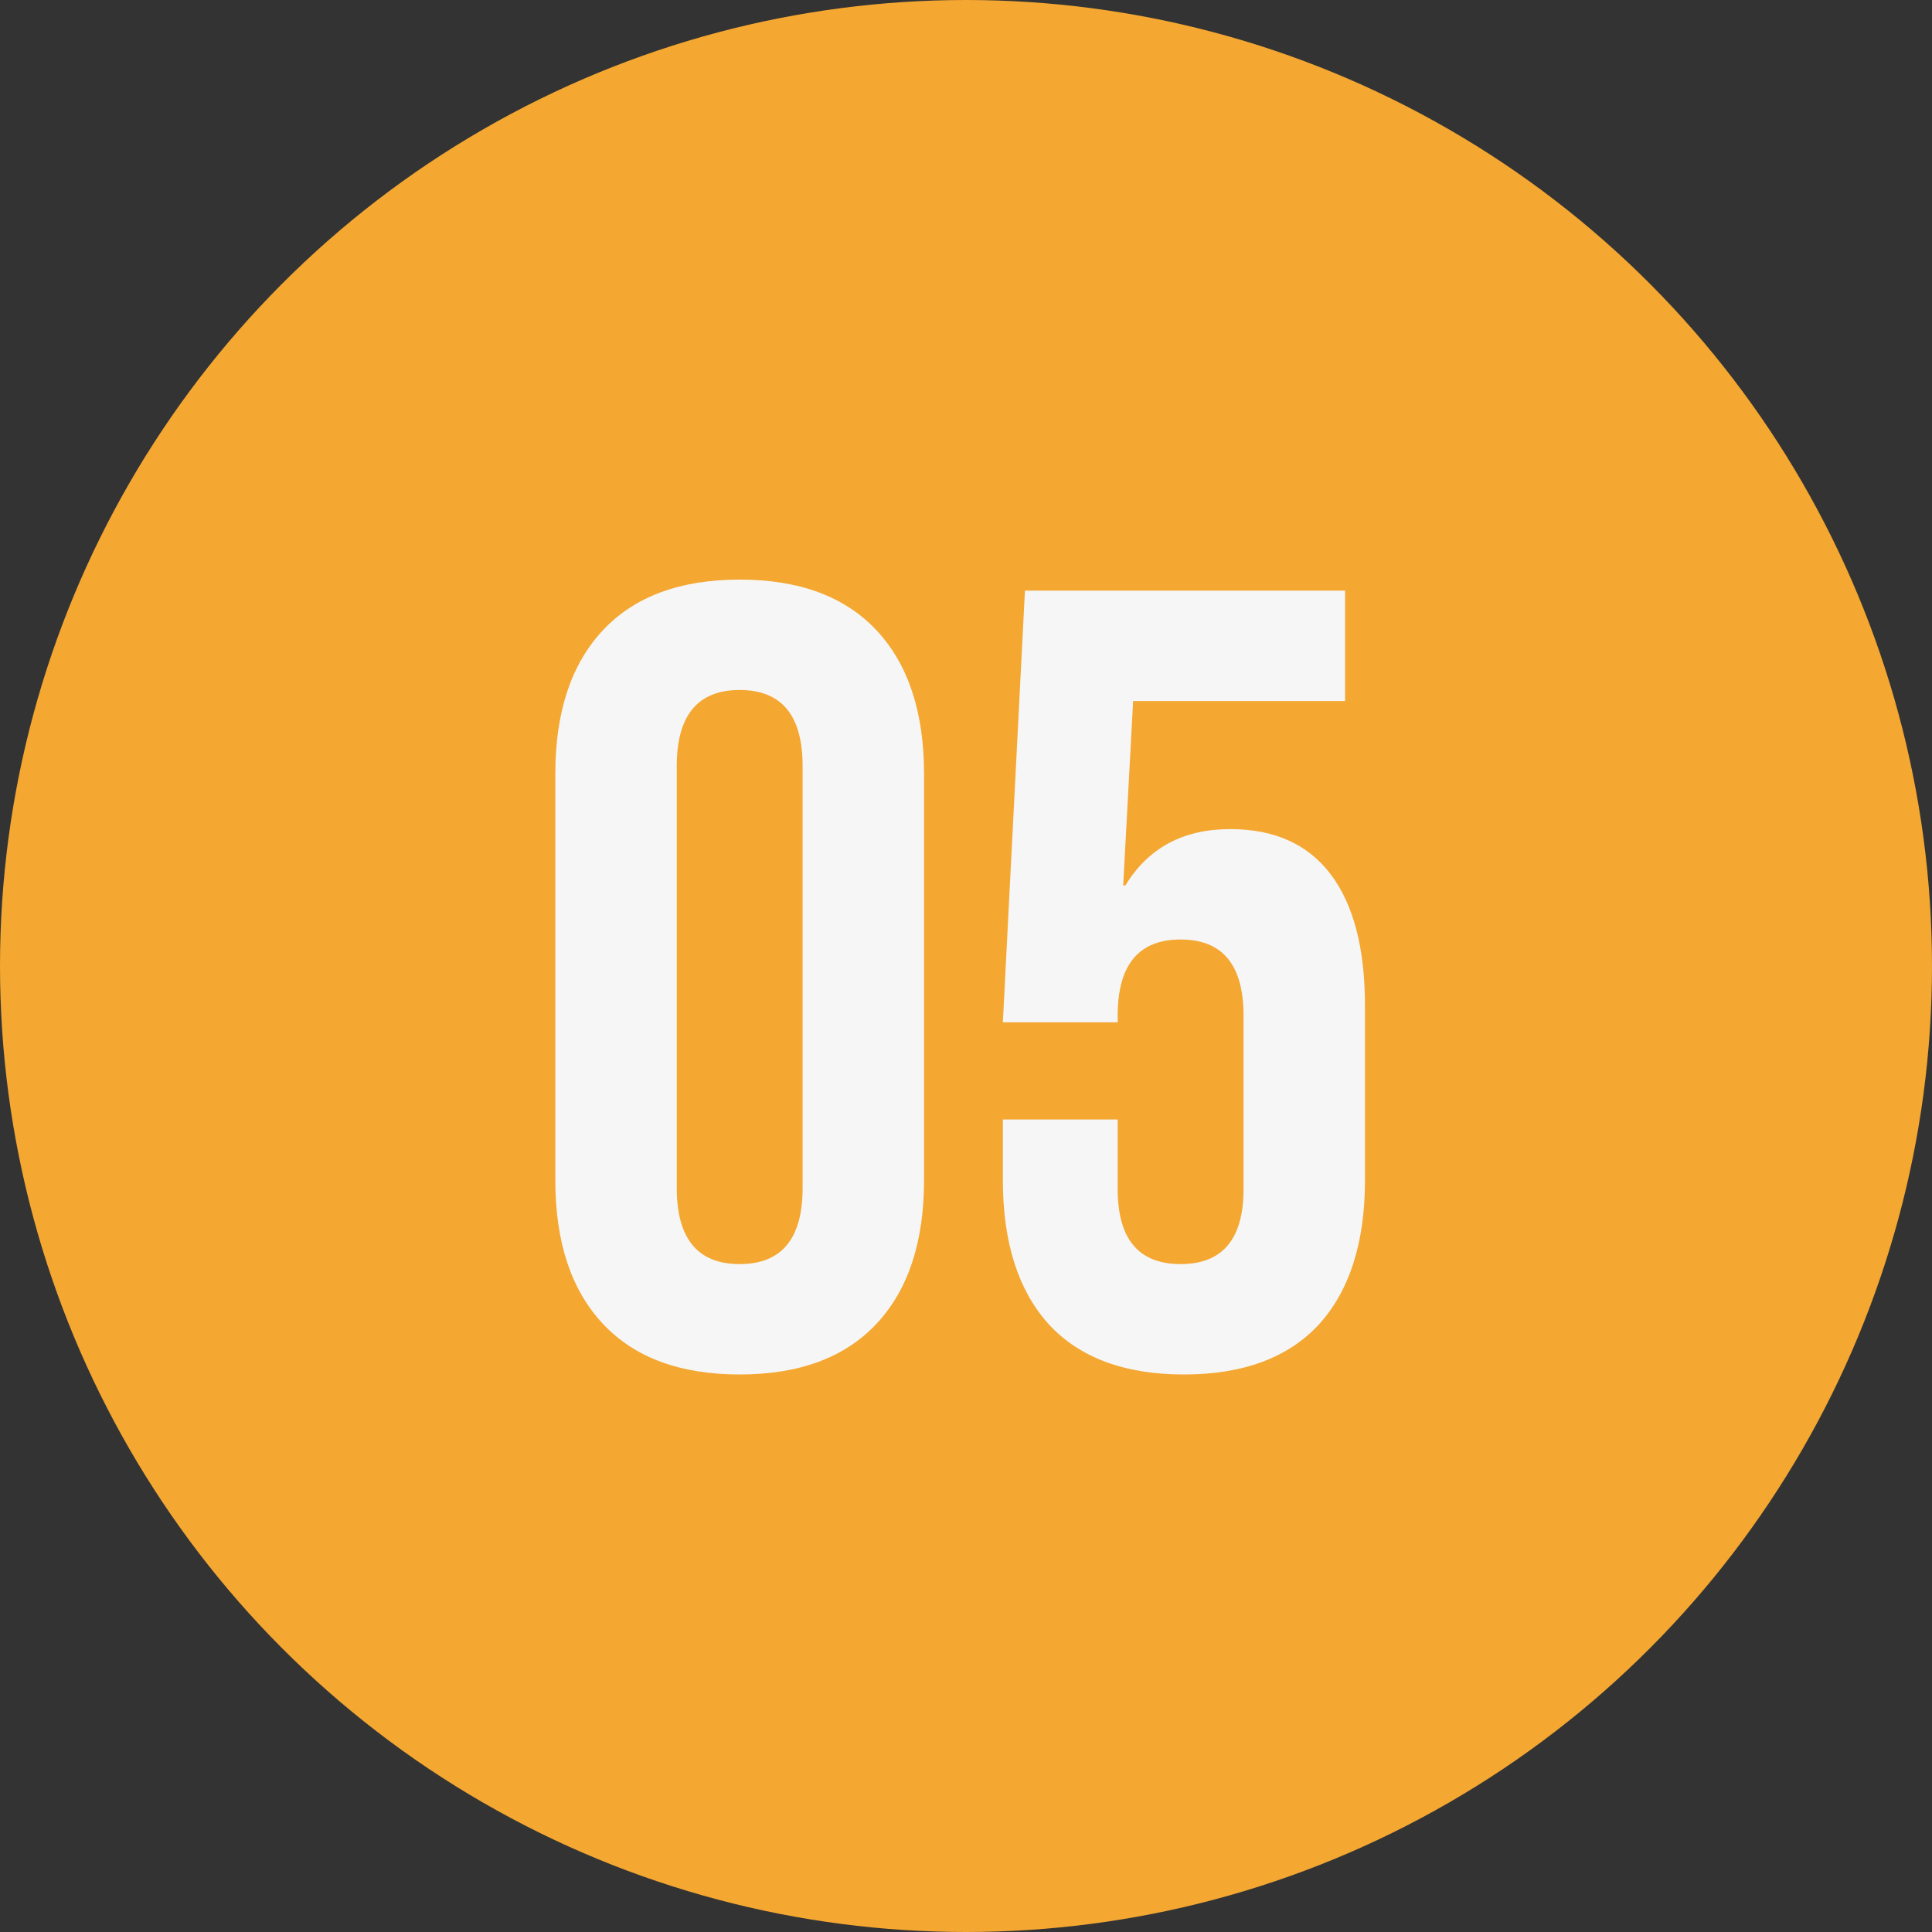 <?xml version="1.0" encoding="UTF-8"?> <svg xmlns="http://www.w3.org/2000/svg" width="350" height="350" viewBox="0 0 350 350" fill="none"><rect x="0" y="0" width="350" height="350" fill="#333333" stroke="none"/><circle cx="175" cy="175" r="175" fill="#F4A731"></circle><path d="M134 249C123.2 249 114.933 245.933 109.2 239.8C103.467 233.667 100.6 225 100.6 213.8V140.2C100.6 129 103.467 120.333 109.2 114.2C114.933 108.067 123.2 105 134 105C144.8 105 153.067 108.067 158.8 114.2C164.533 120.333 167.4 129 167.4 140.2V213.8C167.4 225 164.533 233.667 158.8 239.8C153.067 245.933 144.8 249 134 249ZM134 229C141.6 229 145.4 224.4 145.4 215.2V138.8C145.4 129.6 141.6 125 134 125C126.4 125 122.6 129.6 122.6 138.8V215.2C122.6 224.4 126.4 229 134 229ZM214.478 249C203.811 249 195.678 246 190.078 240C184.478 233.867 181.678 225.133 181.678 213.8V202.8H202.478V215.4C202.478 224.467 206.278 229 213.878 229C221.478 229 225.278 224.467 225.278 215.4V184C225.278 174.8 221.478 170.2 213.878 170.2C206.278 170.2 202.478 174.8 202.478 184V185.2H181.678L185.678 107H243.678V127H205.278L203.478 160.4H203.878C208.011 153.6 214.345 150.2 222.878 150.2C230.878 150.2 236.945 152.933 241.078 158.4C245.211 163.867 247.278 171.8 247.278 182.2V213.8C247.278 225.133 244.478 233.867 238.878 240C233.278 246 225.145 249 214.478 249Z" fill="#F6F6F6"></path></svg> 